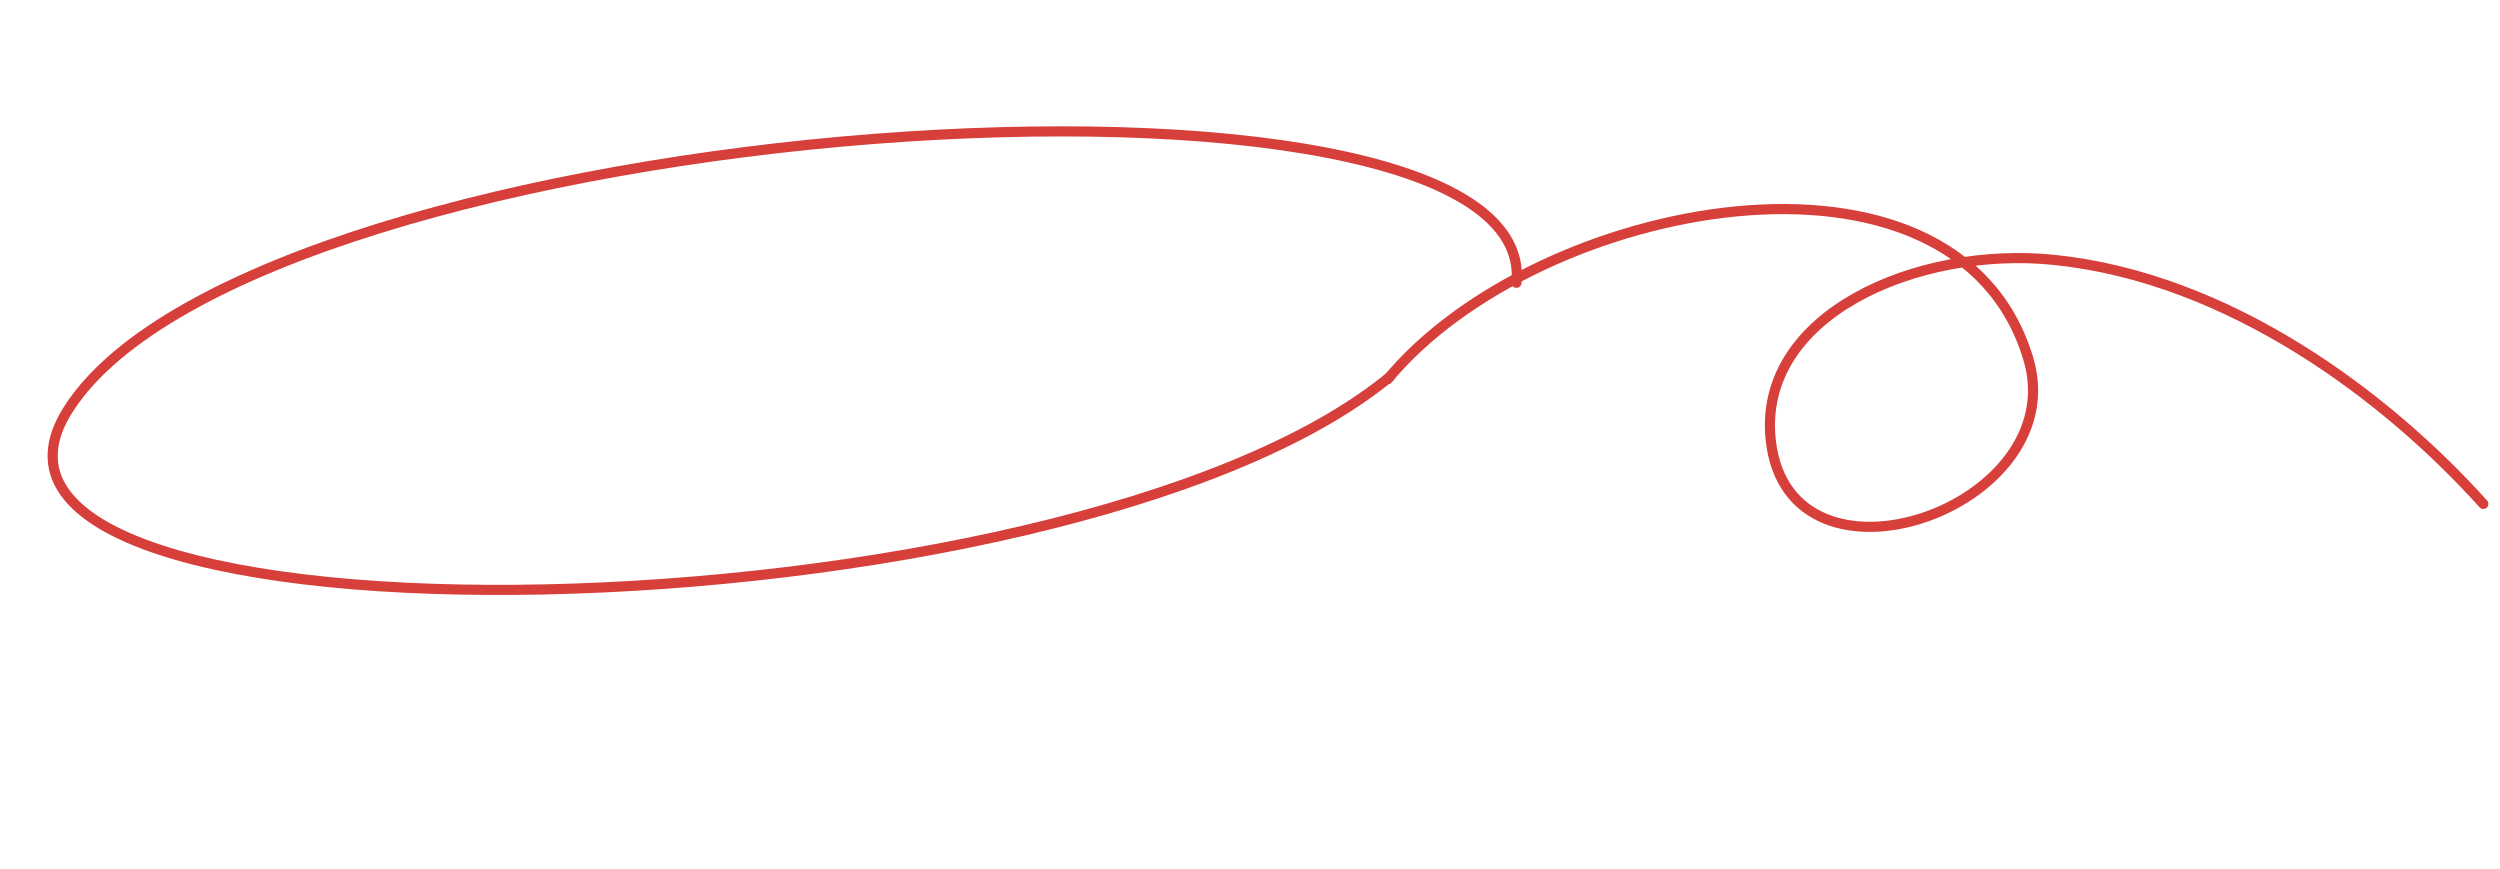 <svg width="992" height="345" viewBox="0 0 992 345" fill="none" xmlns="http://www.w3.org/2000/svg">
<path d="M550.644 150.472C609.62 79.164 776.098 46.891 804.806 142.262C822.662 201.592 709.995 240.556 702.648 174.818C697.078 124.954 760.694 97.511 815.101 103.124C884.825 110.318 947.196 157.482 985.39 199.956" stroke="#D73F3B" stroke-width="4.022" stroke-miterlimit="1.5" stroke-linecap="round" stroke-linejoin="round"/>
<path d="M601.746 112.203C611.587 10.634 103.228 44.946 27.348 162.043C-38.846 264.186 422.907 255.685 551.653 149.379" stroke="#D73F3B" stroke-width="4.022" stroke-miterlimit="1.5" stroke-linecap="round" stroke-linejoin="round"/>
</svg>
